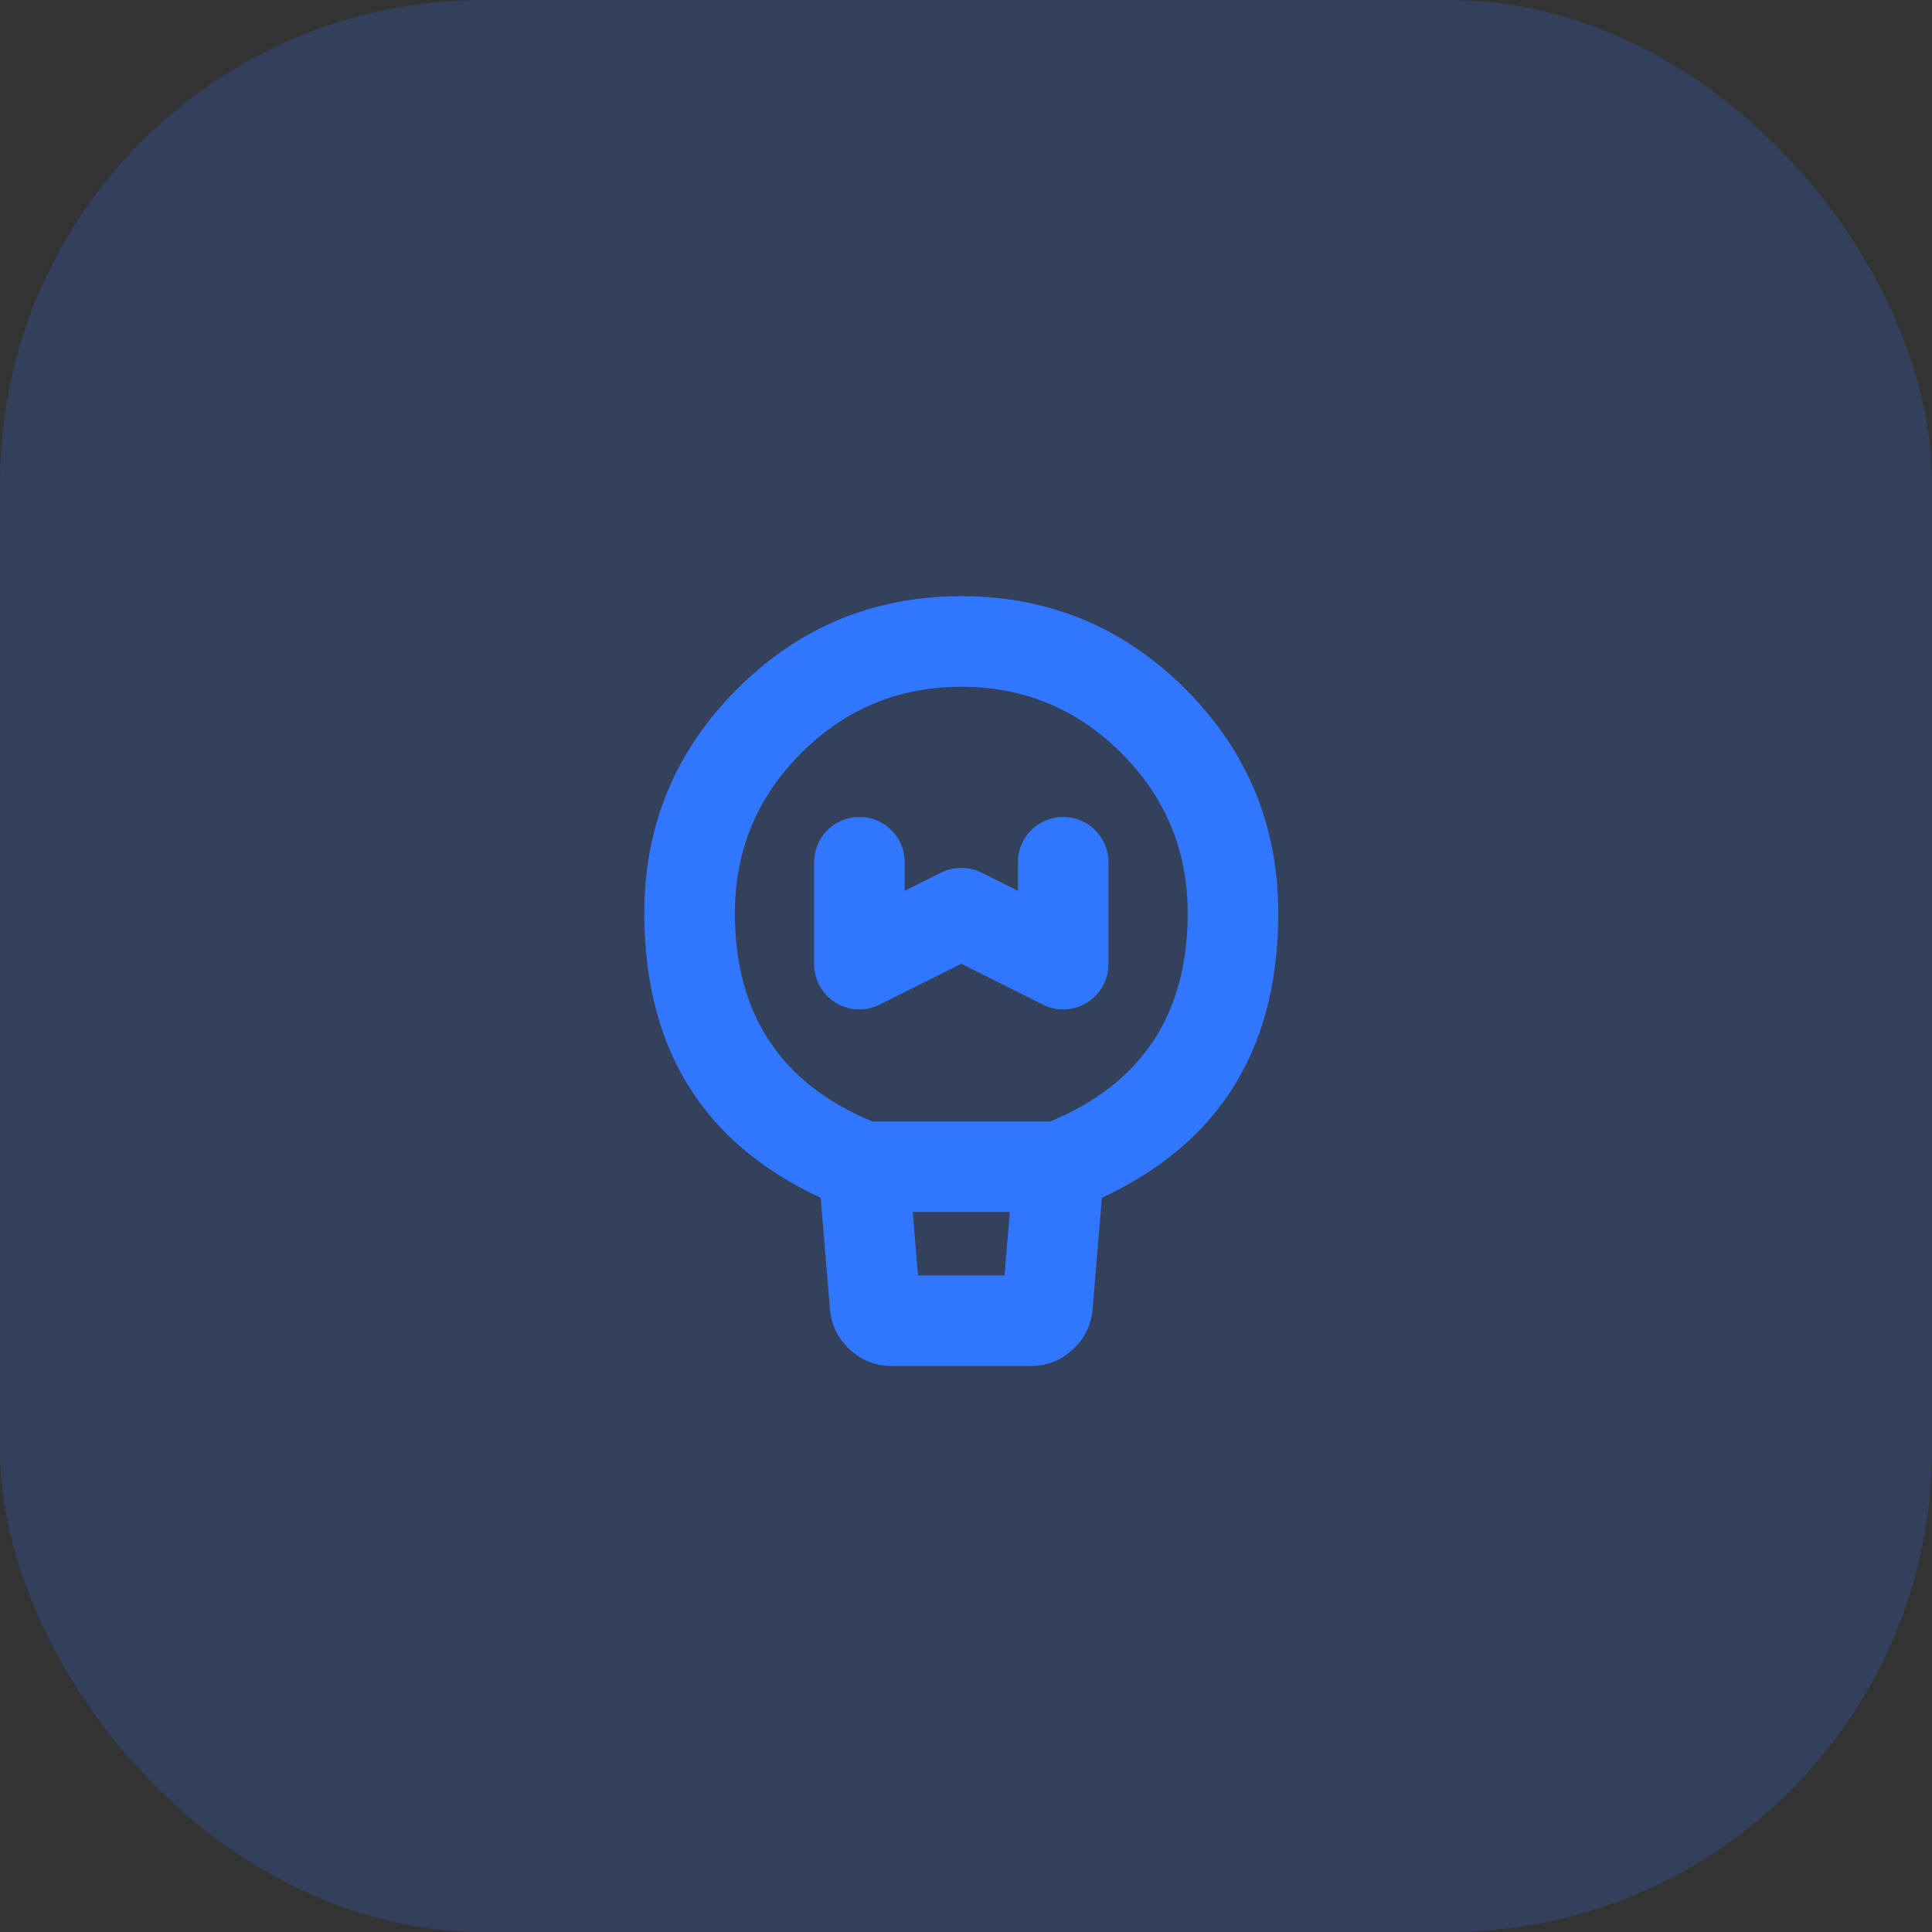 <svg xmlns="http://www.w3.org/2000/svg" xmlns:xlink="http://www.w3.org/1999/xlink" fill="none" version="1.1" width="64" height="64" viewBox="0 0 64 64"><rect x="0" y="0" width="64" height="64" fill="#333333" stroke="none"/><defs><clipPath id="master_svg0_68_7316"><rect x="18.344" y="19" width="27" height="27" rx="0"/></clipPath></defs><g><rect x="0" y="0" width="64" height="64" rx="16" fill="#3176FF" fill-opacity="0.2" style="mix-blend-mode:passthrough"/><g><rect x="20" y="16" width="24" height="32" rx="0" fill="#000000" fill-opacity="0" style="mix-blend-mode:passthrough"/><g clip-path="url(#master_svg0_68_7316)"><g><rect x="18.344" y="19" width="27" height="27" rx="0" fill="#FFFFFF" fill-opacity="0.01" style="mix-blend-mode:passthrough"/></g><g><path d="M39.268,22.825Q36.193,19.75,31.844,19.75Q27.494,19.75,24.419,22.825Q21.344,25.901,21.344,30.25Q21.344,37.457,28.067,40.05Q28.327,40.15,28.606,40.15L35.081,40.15Q35.36,40.15,35.621,40.05Q42.344,37.457,42.344,30.25Q42.344,25.901,39.268,22.825ZM26.54,24.947Q28.737,22.75,31.844,22.75Q34.95,22.75,37.147,24.947Q39.344,27.143,39.344,30.25Q39.344,35.262,34.793,37.15L28.895,37.15Q24.344,35.262,24.344,30.25Q24.344,27.143,26.54,24.947Z" fill-rule="evenodd" fill="#3176FF" fill-opacity="1" style="mix-blend-mode:passthrough"/></g><g><path d="M30.101,38.526L30.411,42.25L33.276,42.25L33.586,38.526L33.586,38.526Q33.592,38.456,33.604,38.387Q33.617,38.319,33.635,38.251Q33.654,38.184,33.678,38.119Q33.703,38.054,33.734,37.991Q33.765,37.928,33.801,37.869Q33.837,37.809,33.879,37.753Q33.921,37.697,33.967,37.645Q34.014,37.594,34.066,37.546Q34.117,37.499,34.172,37.457Q34.228,37.415,34.287,37.378Q34.346,37.341,34.409,37.309Q34.471,37.278,34.536,37.253Q34.601,37.227,34.668,37.208Q34.735,37.189,34.804,37.176Q34.872,37.163,34.942,37.157Q35.011,37.15,35.081,37.15Q35.155,37.15,35.228,37.157Q35.302,37.165,35.374,37.179Q35.446,37.193,35.517,37.215Q35.587,37.236,35.655,37.264Q35.723,37.293,35.788,37.327Q35.853,37.362,35.915,37.403Q35.976,37.444,36.033,37.491Q36.09,37.537,36.142,37.589Q36.194,37.642,36.241,37.699Q36.287,37.756,36.328,37.817Q36.369,37.878,36.404,37.943Q36.439,38.008,36.467,38.076Q36.495,38.144,36.517,38.215Q36.538,38.285,36.552,38.358Q36.567,38.43,36.574,38.503Q36.581,38.576,36.581,38.65Q36.581,38.713,36.576,38.775L36.576,38.775L36.194,43.359Q36.127,44.161,35.535,44.705Q34.943,45.25,34.139,45.25L29.549,45.25Q28.744,45.25,28.152,44.705Q27.56,44.16,27.493,43.359L27.111,38.775L27.111,38.775Q27.106,38.713,27.106,38.65Q27.106,38.576,27.113,38.503Q27.121,38.43,27.135,38.358Q27.149,38.285,27.171,38.215Q27.192,38.144,27.22,38.076Q27.249,38.008,27.283,37.943Q27.318,37.878,27.359,37.817Q27.4,37.756,27.447,37.699Q27.493,37.642,27.546,37.589Q27.598,37.537,27.655,37.491Q27.712,37.444,27.773,37.403Q27.834,37.362,27.899,37.327Q27.964,37.293,28.032,37.264Q28.1,37.236,28.171,37.215Q28.241,37.193,28.314,37.179Q28.386,37.165,28.459,37.157Q28.533,37.15,28.606,37.15Q28.676,37.15,28.745,37.157Q28.815,37.163,28.884,37.176Q28.952,37.189,29.019,37.208Q29.086,37.227,29.151,37.253Q29.216,37.278,29.279,37.309Q29.341,37.341,29.4,37.378Q29.459,37.415,29.515,37.457Q29.571,37.499,29.622,37.546Q29.673,37.594,29.72,37.645Q29.767,37.697,29.808,37.753Q29.85,37.809,29.887,37.869Q29.923,37.928,29.954,37.991Q29.984,38.054,30.009,38.119Q30.034,38.184,30.052,38.251Q30.071,38.319,30.083,38.387Q30.095,38.456,30.101,38.526L30.101,38.526Z" fill-rule="evenodd" fill="#3176FF" fill-opacity="1" style="mix-blend-mode:passthrough"/></g><g><path d="M26.969,28.562Q26.969,28.489,26.976,28.415Q26.983,28.342,26.998,28.27Q27.012,28.198,27.033,28.127Q27.055,28.057,27.083,27.988Q27.111,27.92,27.146,27.855Q27.181,27.79,27.222,27.729Q27.262,27.668,27.309,27.611Q27.356,27.554,27.408,27.502Q27.46,27.45,27.517,27.403Q27.574,27.356,27.635,27.315Q27.697,27.274,27.762,27.24Q27.827,27.205,27.895,27.177Q27.963,27.148,28.033,27.127Q28.104,27.106,28.176,27.091Q28.248,27.077,28.322,27.07Q28.395,27.062,28.469,27.062Q28.542,27.062,28.616,27.07Q28.689,27.077,28.761,27.091Q28.834,27.106,28.904,27.127Q28.975,27.148,29.043,27.177Q29.111,27.205,29.176,27.24Q29.241,27.274,29.302,27.315Q29.363,27.356,29.42,27.403Q29.477,27.45,29.529,27.502Q29.582,27.554,29.628,27.611Q29.675,27.668,29.716,27.729Q29.757,27.79,29.792,27.855Q29.826,27.92,29.855,27.988Q29.883,28.057,29.904,28.127Q29.926,28.198,29.94,28.27Q29.954,28.342,29.962,28.415Q29.969,28.489,29.969,28.562L29.969,29.51L31.173,28.908Q31.329,28.83,31.499,28.79Q31.669,28.75,31.844,28.75Q32.018,28.75,32.188,28.79Q32.358,28.83,32.515,28.908L33.719,29.51L33.719,28.562Q33.719,28.489,33.726,28.415Q33.733,28.342,33.748,28.27Q33.762,28.198,33.783,28.127Q33.805,28.057,33.833,27.988Q33.861,27.92,33.896,27.855Q33.931,27.79,33.972,27.729Q34.012,27.668,34.059,27.611Q34.106,27.554,34.158,27.502Q34.21,27.45,34.267,27.403Q34.324,27.356,34.385,27.315Q34.447,27.274,34.512,27.24Q34.577,27.205,34.645,27.177Q34.713,27.148,34.783,27.127Q34.854,27.106,34.926,27.091Q34.998,27.077,35.072,27.07Q35.145,27.062,35.219,27.062Q35.292,27.062,35.366,27.07Q35.439,27.077,35.511,27.091Q35.584,27.106,35.654,27.127Q35.725,27.148,35.793,27.177Q35.861,27.205,35.926,27.24Q35.991,27.274,36.052,27.315Q36.113,27.356,36.17,27.403Q36.227,27.45,36.279,27.502Q36.332,27.554,36.378,27.611Q36.425,27.668,36.466,27.729Q36.507,27.79,36.542,27.855Q36.576,27.92,36.605,27.988Q36.633,28.057,36.654,28.127Q36.676,28.198,36.69,28.27Q36.704,28.342,36.712,28.415Q36.719,28.489,36.719,28.562L36.719,31.938Q36.719,32.011,36.712,32.085Q36.704,32.158,36.69,32.23Q36.676,32.302,36.654,32.373Q36.633,32.443,36.605,32.512Q36.576,32.58,36.542,32.645Q36.507,32.71,36.466,32.771Q36.425,32.832,36.378,32.889Q36.332,32.946,36.279,32.998Q36.227,33.05,36.17,33.097Q36.113,33.144,36.052,33.185Q35.991,33.226,35.926,33.26Q35.861,33.295,35.793,33.323Q35.725,33.352,35.654,33.373Q35.584,33.394,35.511,33.409Q35.439,33.423,35.366,33.43Q35.292,33.438,35.219,33.438Q34.865,33.438,34.548,33.279L31.844,31.927L29.14,33.279Q29.007,33.345,28.865,33.384Q28.722,33.423,28.575,33.434Q28.428,33.444,28.281,33.426Q28.135,33.407,27.994,33.361Q27.854,33.314,27.726,33.241Q27.598,33.167,27.486,33.071Q27.374,32.974,27.284,32.857Q27.193,32.74,27.127,32.608Q26.969,32.292,26.969,31.938L26.969,28.562Z" fill-rule="evenodd" fill="#3176FF" fill-opacity="1" style="mix-blend-mode:passthrough"/></g></g></g></g></svg>
